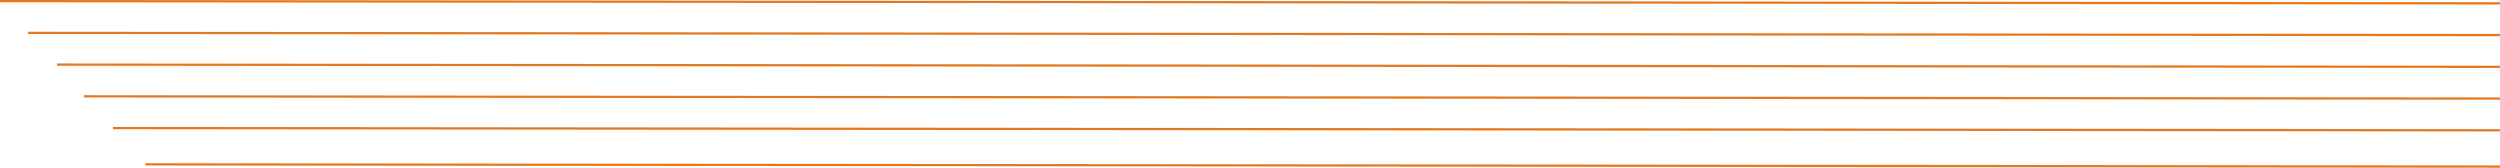 <svg xmlns="http://www.w3.org/2000/svg" width="1118" height="75" viewBox="0 0 1118 75">
  <path id="Path_313" data-name="Path 313" d="M-760-1.5,293-.5v1L-760-.5Zm0,16.223,1067.5,1v1l-1067.5-1Zm0,14.195,1080.5,1v1l-1080.5-1Zm0,14.194,1092.5,1v1l-1092.5-1Zm0,14.195,1105.5,1v1l-1105.5-1Zm0,14.194,1118,1v1l-1118-1Z" transform="translate(358 73.5) rotate(180)" fill="#e5771e"/>
</svg>
